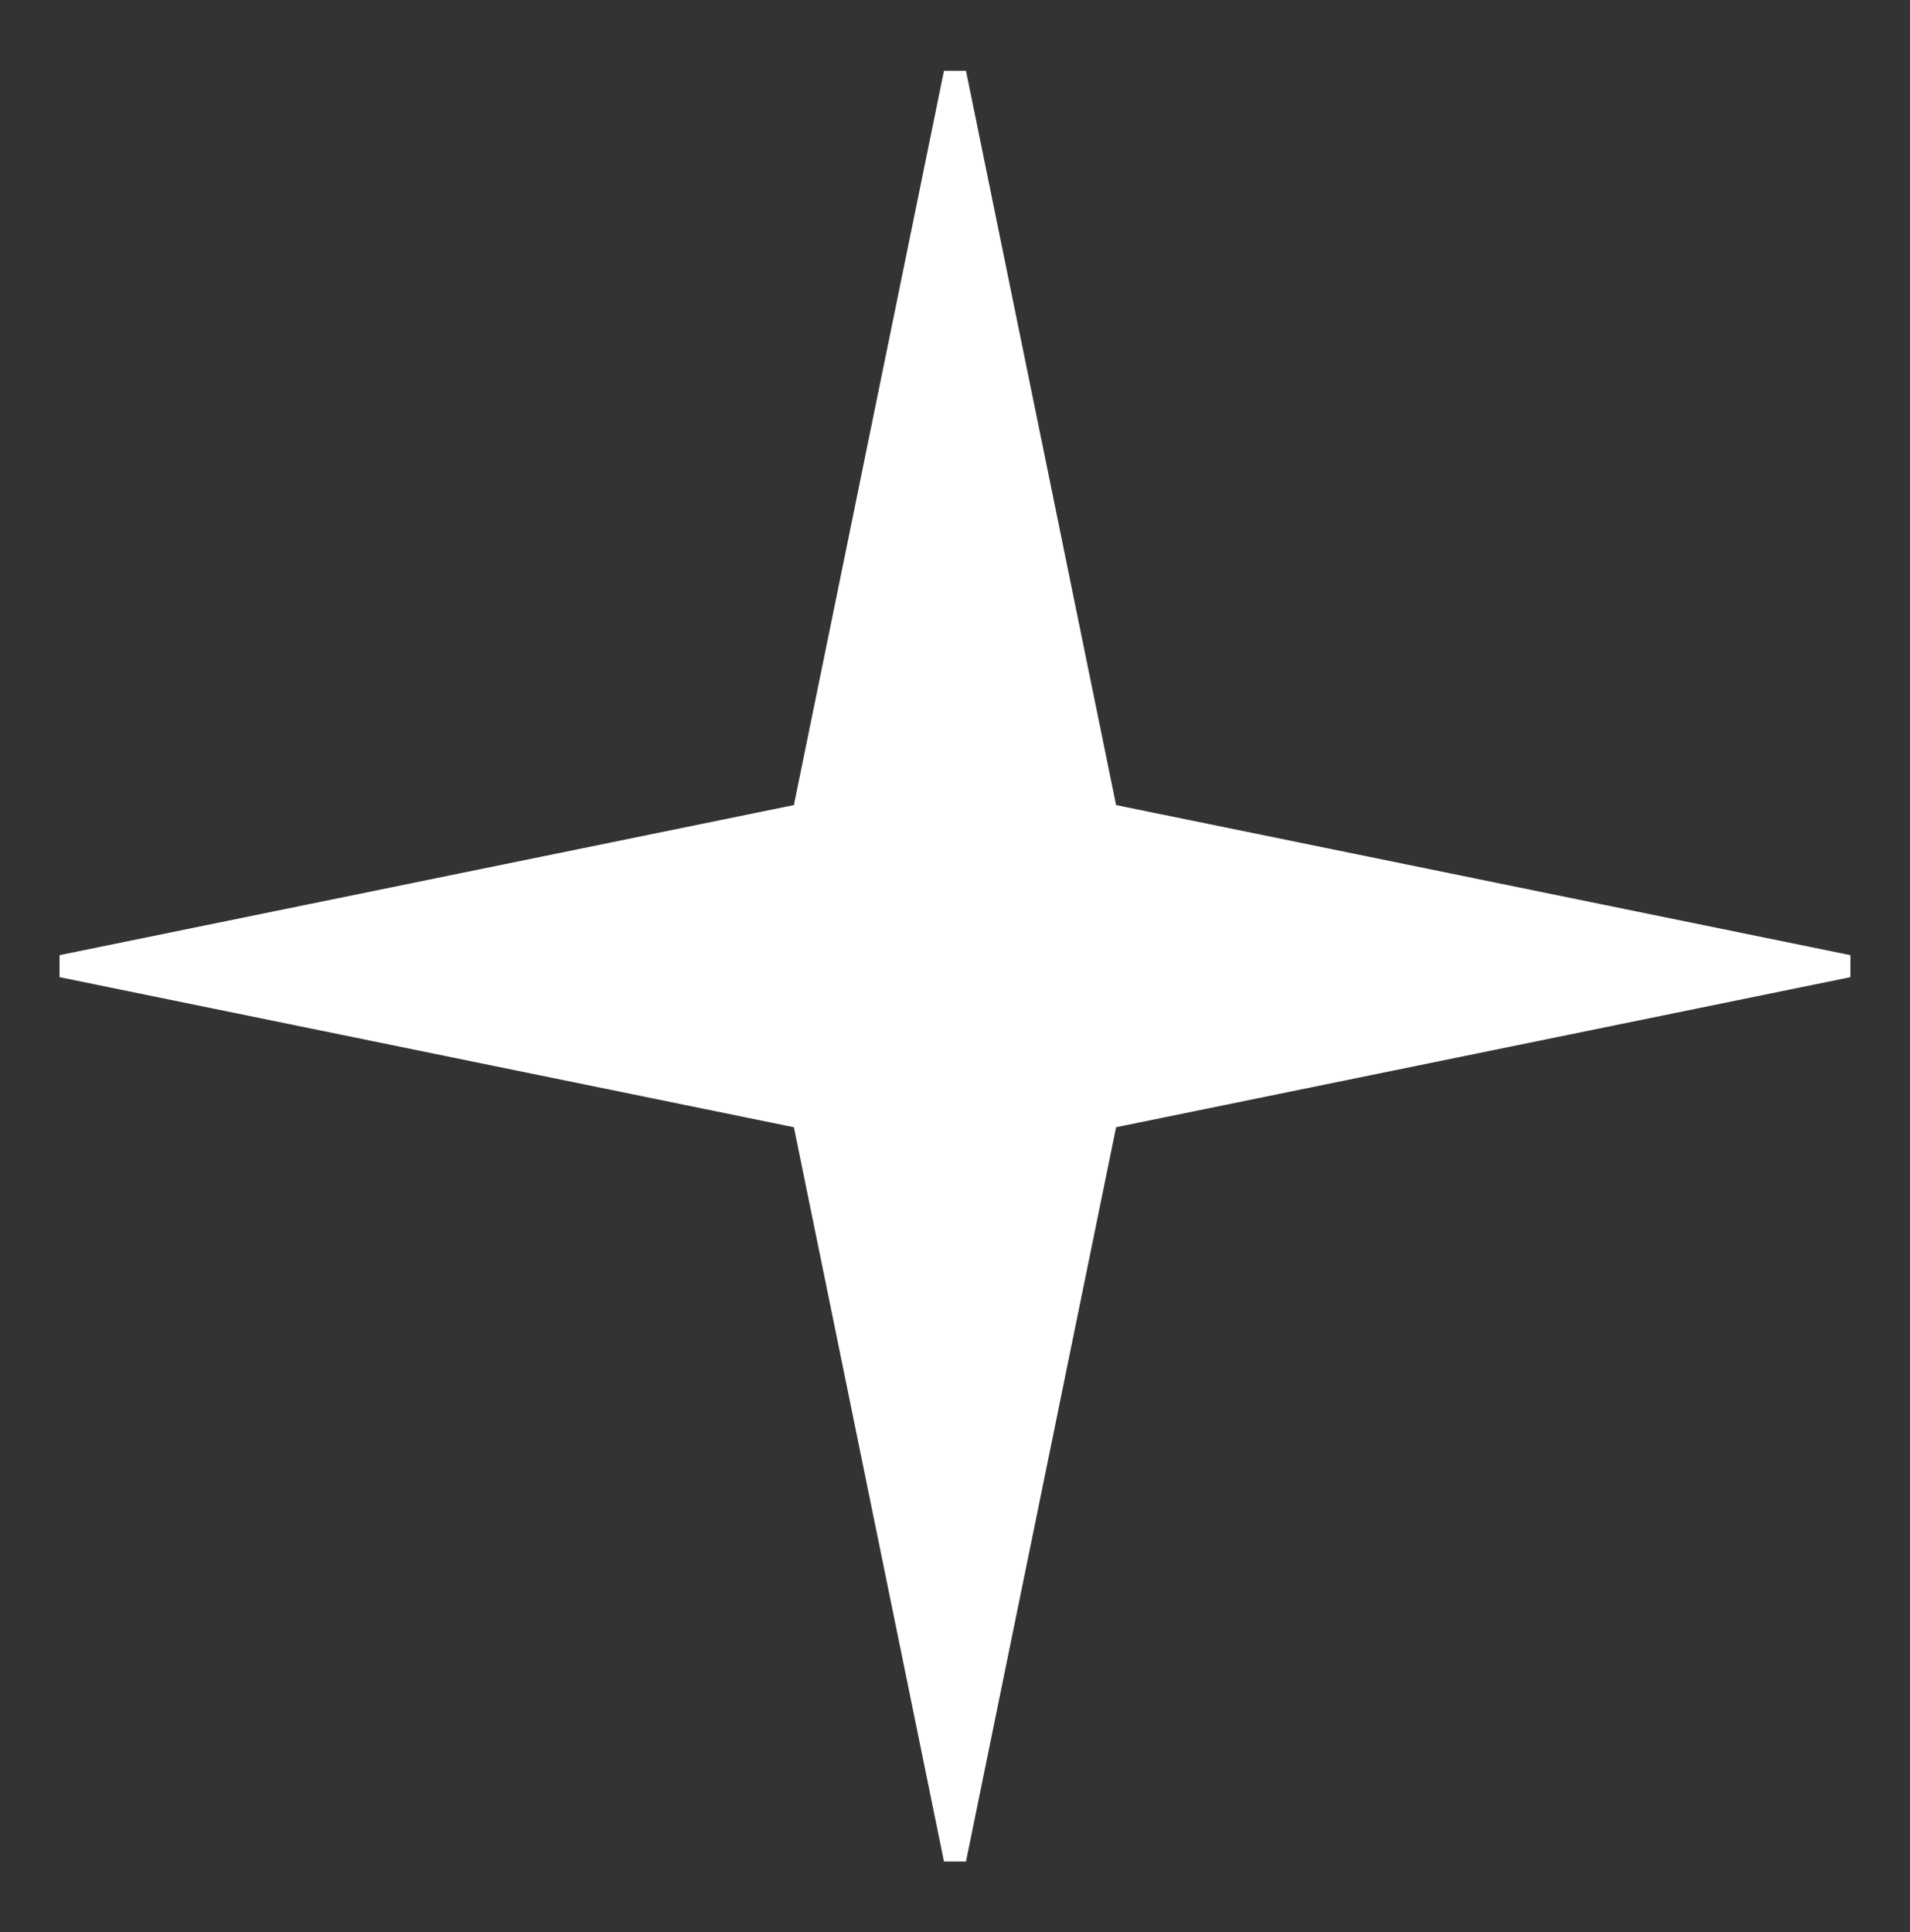 <svg width="85" height="86" viewBox="0 0 85 86" fill="none" xmlns="http://www.w3.org/2000/svg">
<rect x="0" y="0" width="85" height="86" fill="#333333" stroke="none"/>
<path d="M49.179 35.931L49.245 36.254L49.568 36.321L82.248 43L49.568 49.679L49.245 49.745L49.179 50.069L42.499 82.748L35.82 50.069L35.754 49.745L35.43 49.679L2.751 43L35.43 36.321L35.754 36.254L35.82 35.931L42.499 3.251L49.179 35.931Z" fill="white" stroke="white"/>
</svg>
